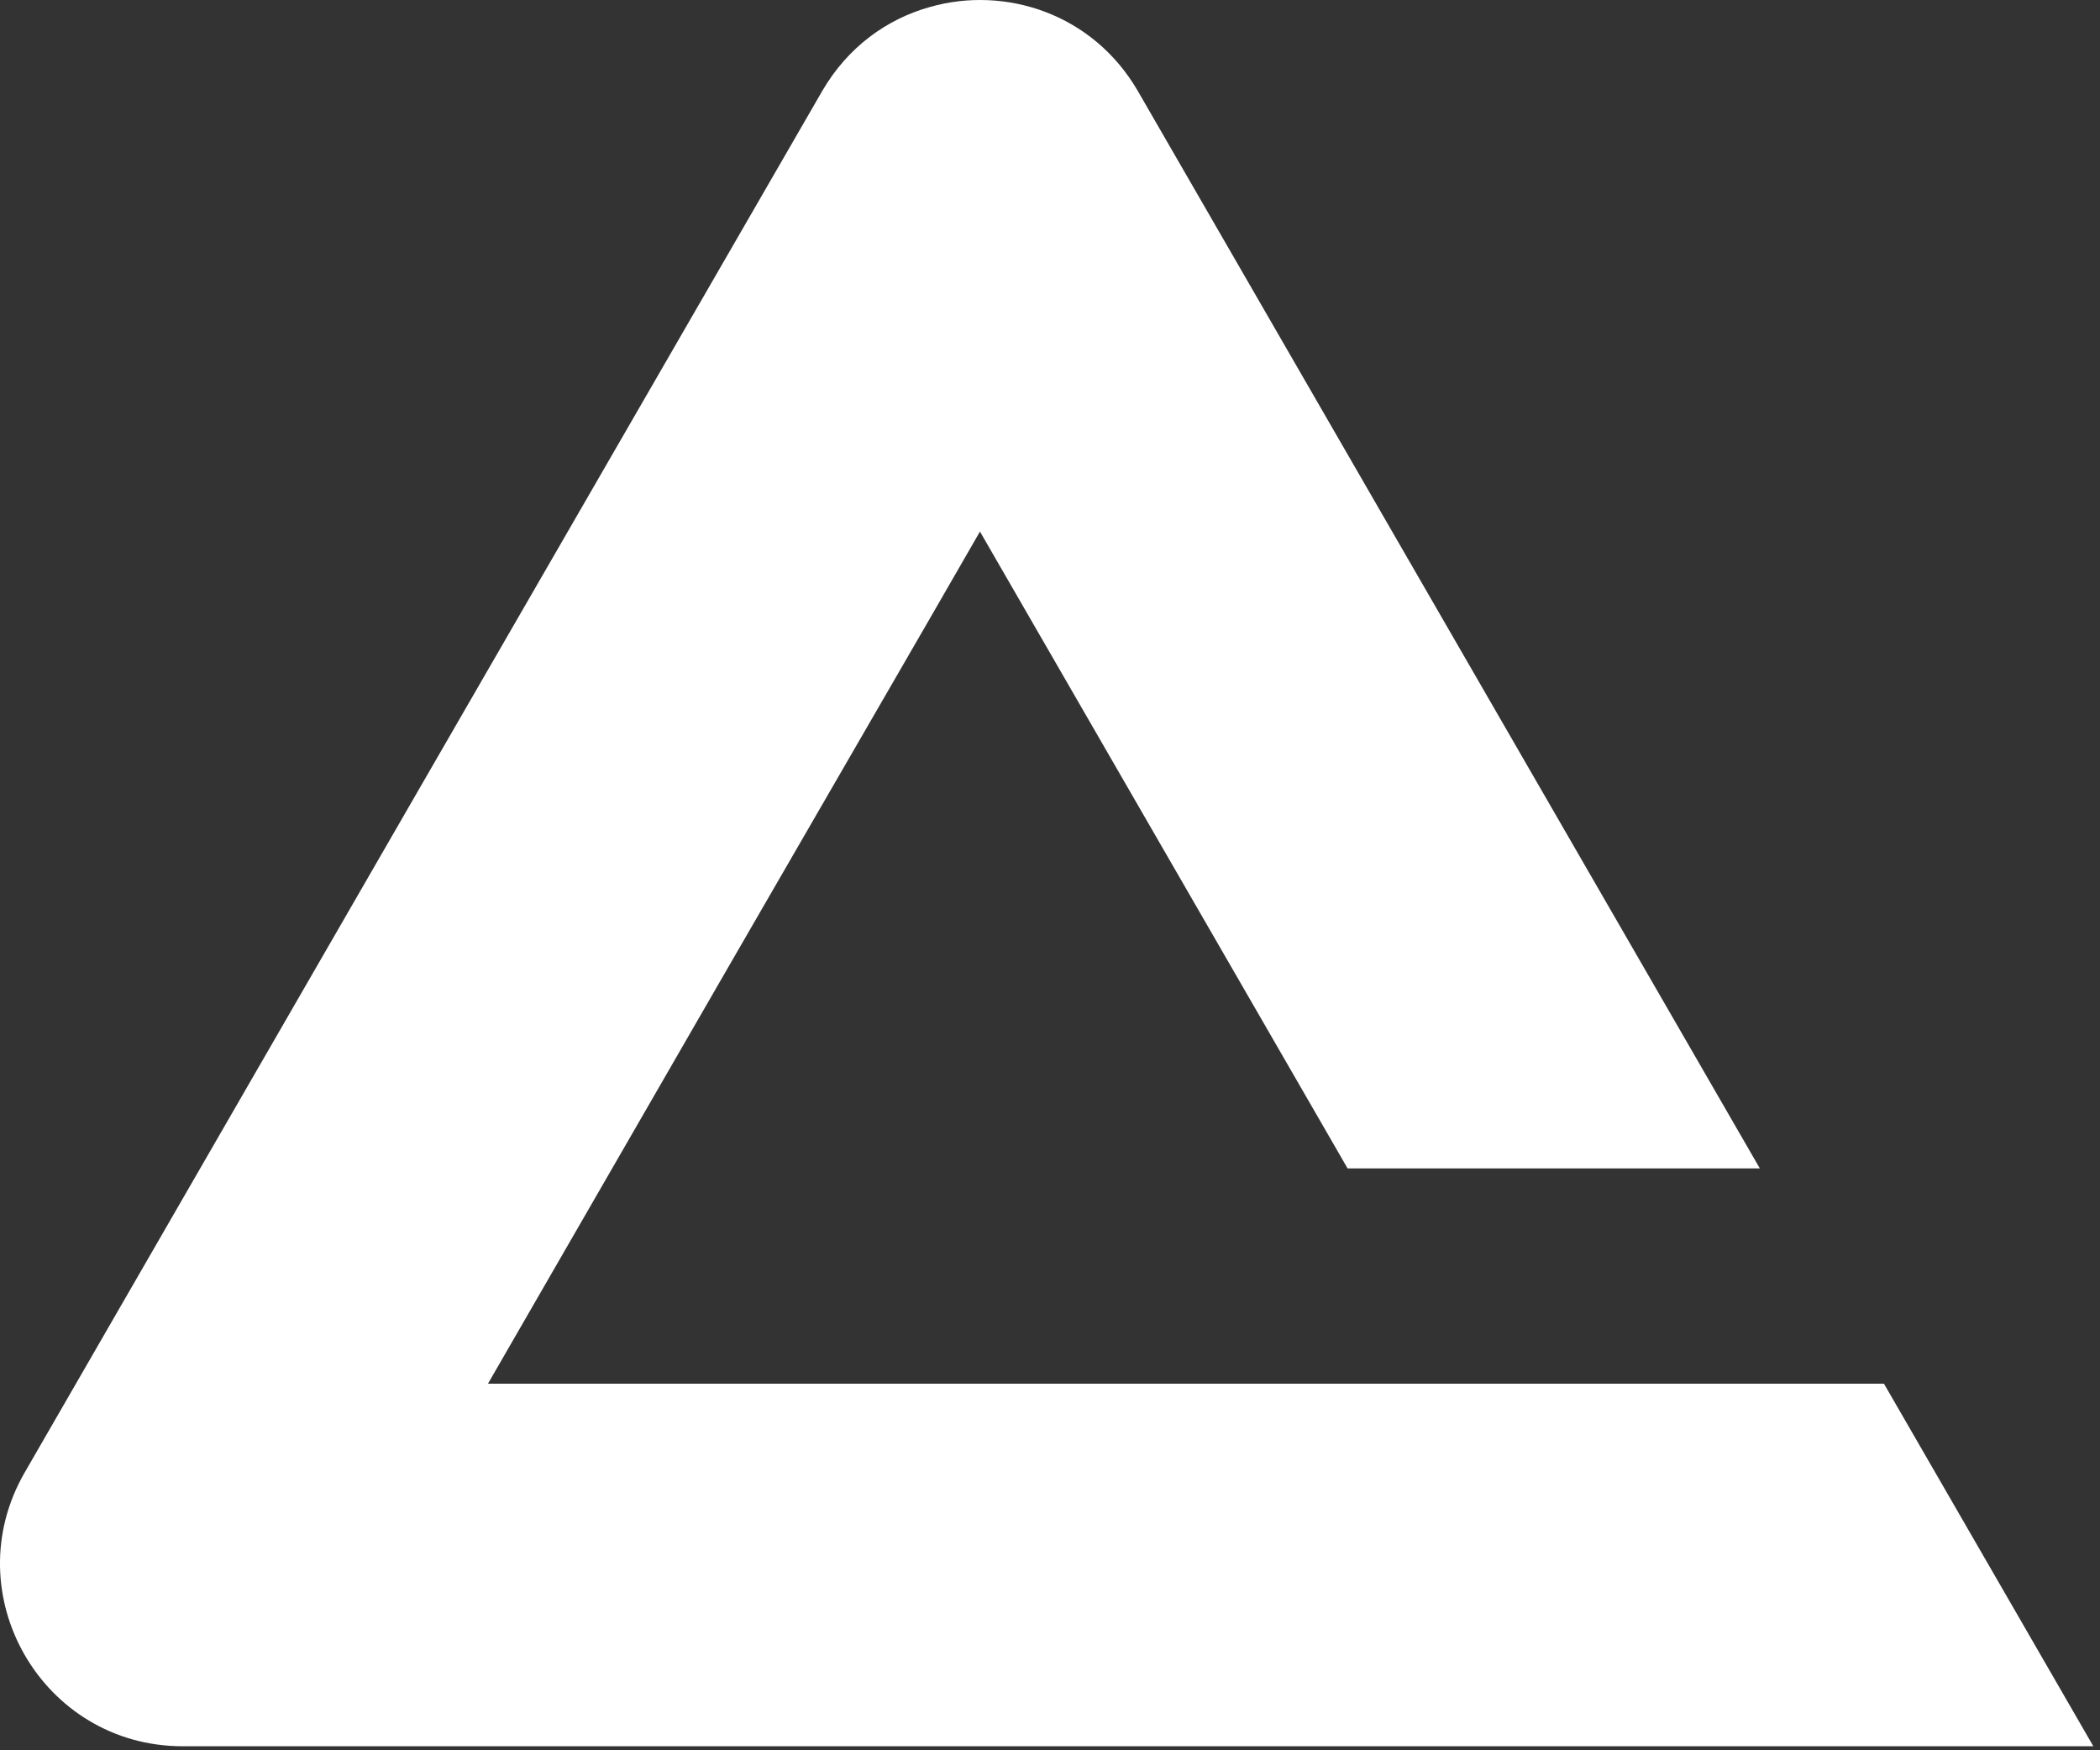 <svg width="168" height="140" viewBox="0 0 168 140" fill="none" xmlns="http://www.w3.org/2000/svg">
<rect x="0" y="0" width="168" height="140" fill="#333333" stroke="none"/>
<path d="M150.717 110.678H142.707H39.037L58.707 76.588L74.397 49.458L78.397 42.518L98.067 76.588L107.807 93.458H132.777H140.787L122.927 62.528L91.037 7.298C87.447 1.098 80.447 -1.162 74.397 0.558C70.957 1.518 67.817 3.758 65.767 7.298L33.867 62.528L1.977 117.778C-3.643 127.518 3.387 139.678 14.617 139.678H159.457H167.467L150.717 110.678Z" fill="white"/>
</svg>
